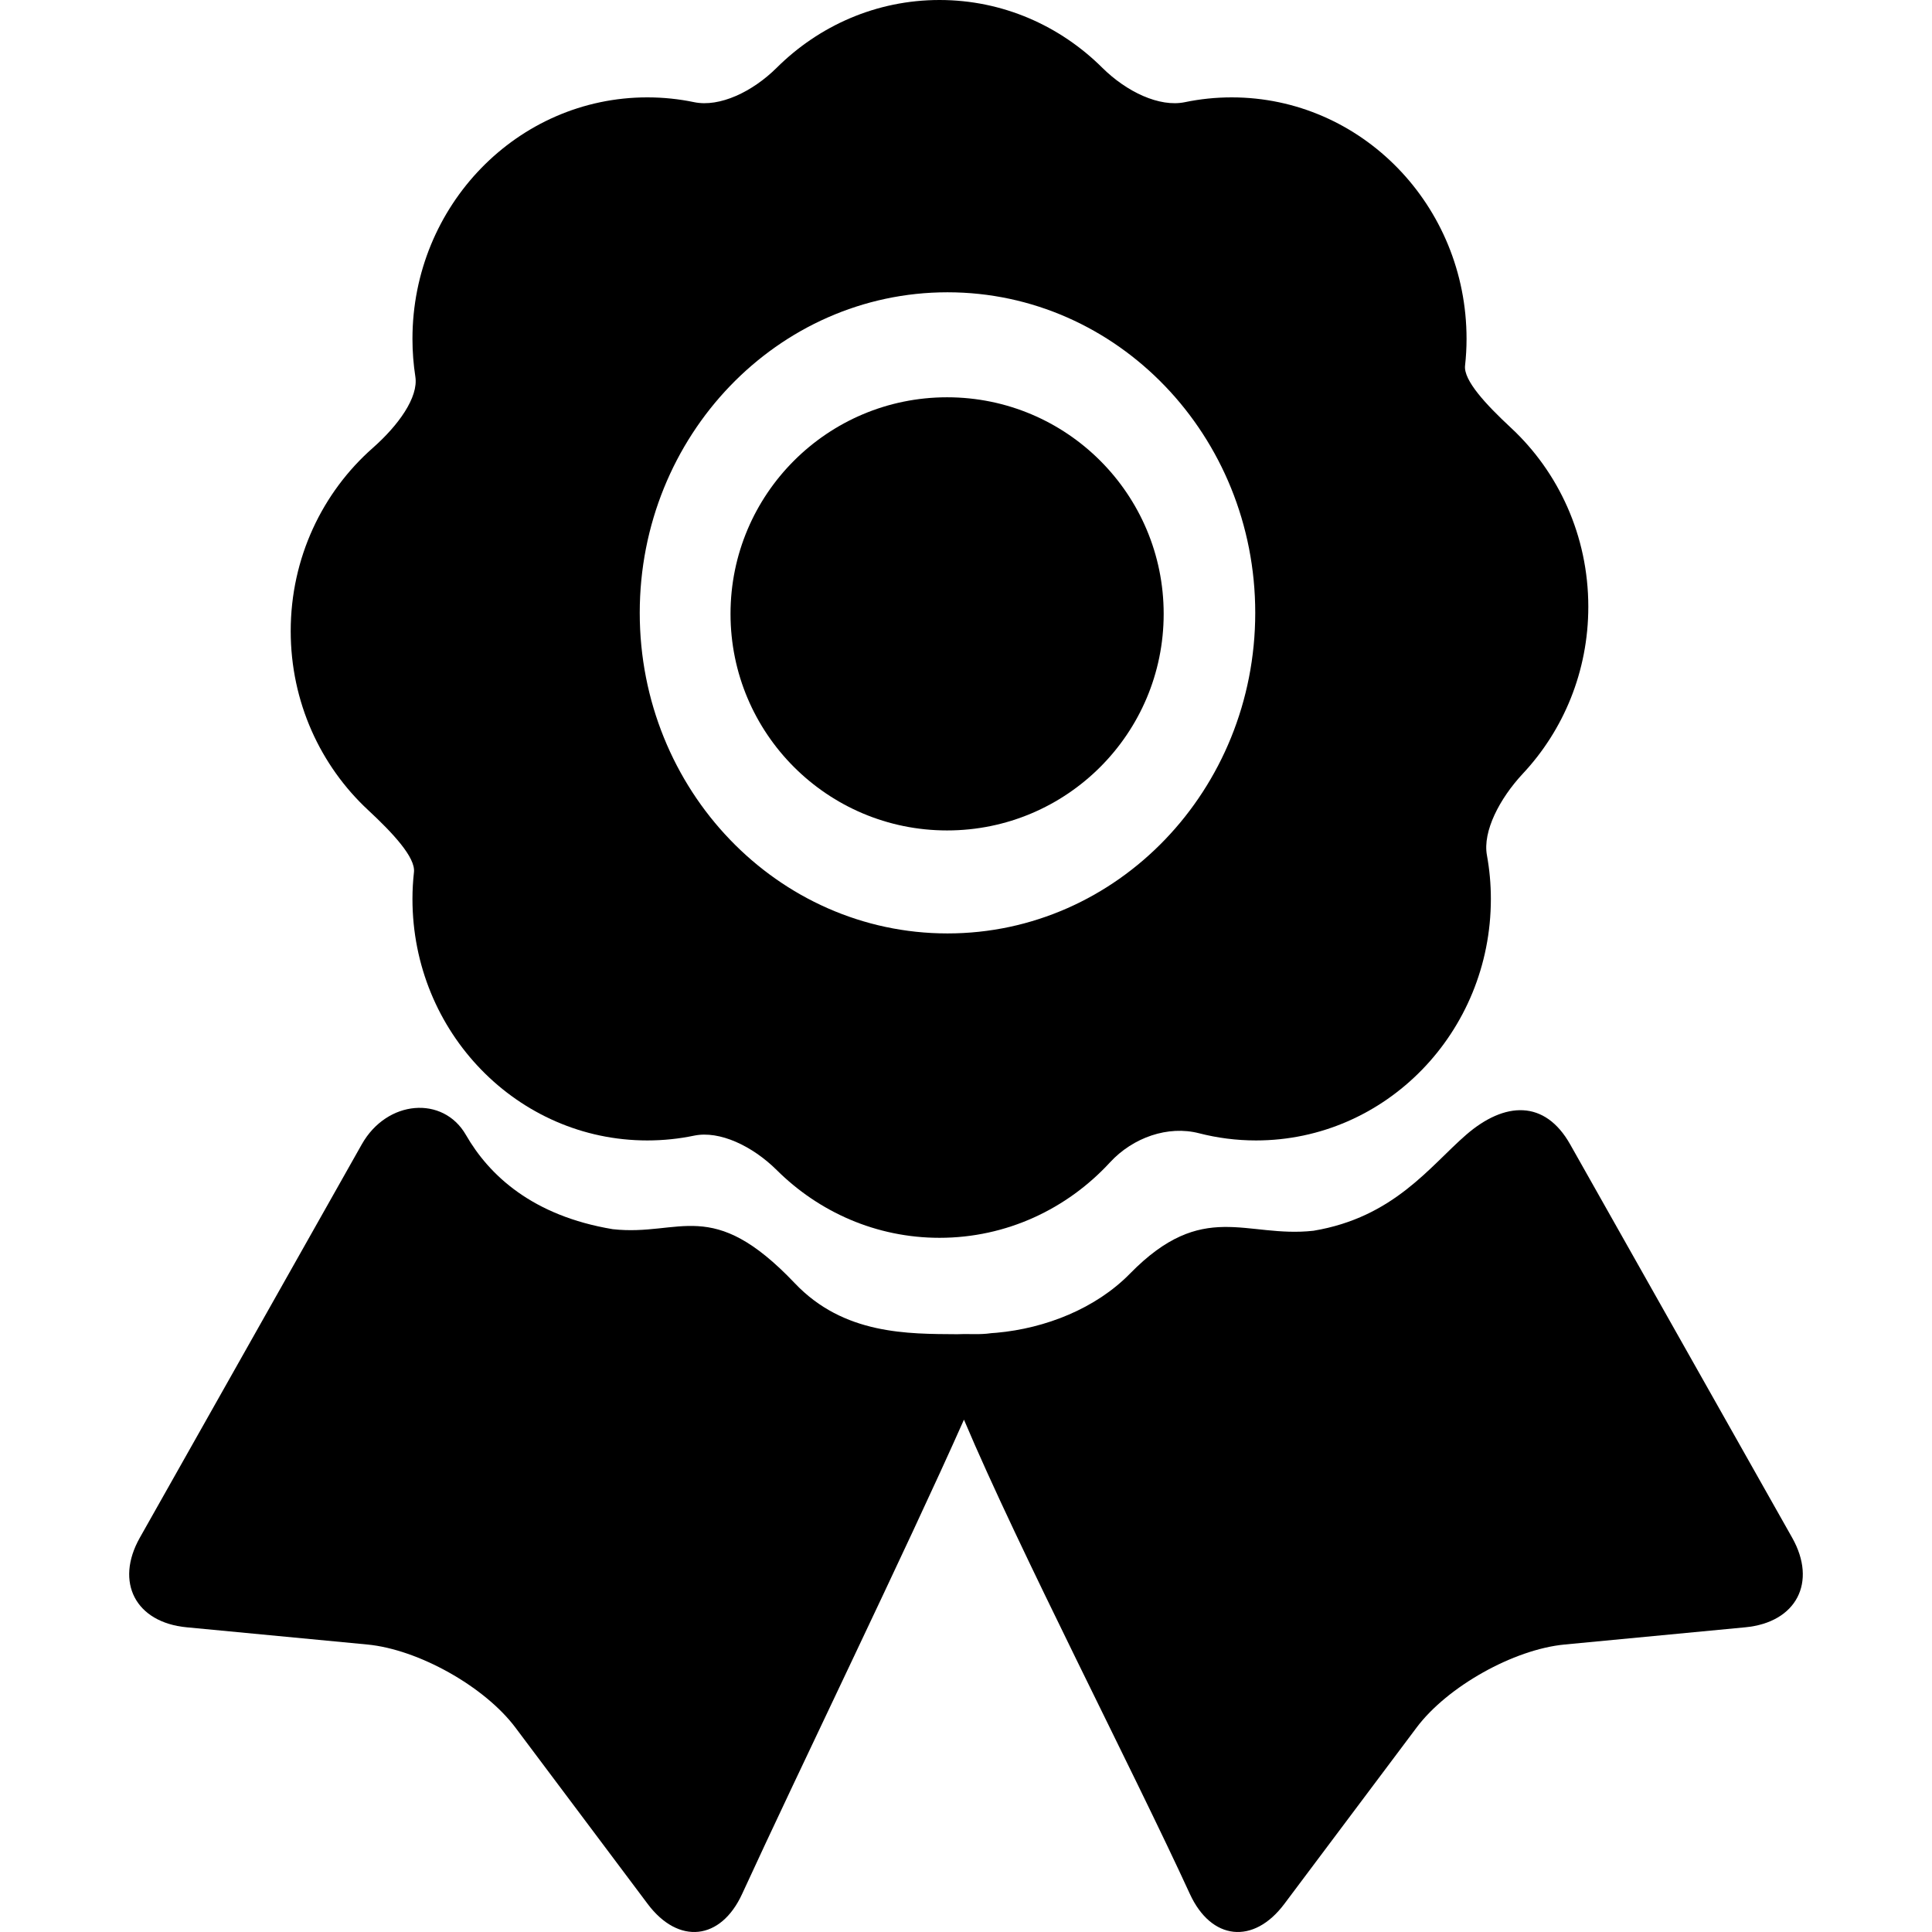 <?xml version="1.0" encoding="iso-8859-1"?>
<!-- Uploaded to: SVG Repo, www.svgrepo.com, Generator: SVG Repo Mixer Tools -->
<!DOCTYPE svg PUBLIC "-//W3C//DTD SVG 1.1//EN" "http://www.w3.org/Graphics/SVG/1.1/DTD/svg11.dtd">
<svg fill="#000000" version="1.1" id="Capa_1" xmlns="http://www.w3.org/2000/svg" xmlns:xlink="http://www.w3.org/1999/xlink" 
	 width="800px" height="800px" viewBox="0 0 516.086 516.086"
	 xml:space="preserve">
<g>
	<g>
		<path d="M424.277,162.075c0-18.972-7.976-36.003-20.655-47.793c-6.684-6.216-12.708-12.68-12.269-16.61
			c0.258-2.343,0.401-4.724,0.401-7.144c0-35.63-28.085-64.518-62.739-64.518c-4.274,0-8.453,0.44-12.498,1.281
			c-6.799,1.416-15.597-2.773-22.08-9.208C283.173,6.895,267.863,0,250.967,0c-16.906,0-32.207,6.895-43.472,18.083
			c-6.474,6.436-15.271,10.624-22.08,9.208c-4.036-0.841-8.214-1.281-12.498-1.281c-34.645,0-62.74,28.888-62.74,64.518
			c0,3.433,0.268,6.799,0.774,10.089c0.861,5.527-4.532,13.005-11.379,19.048c-13.406,11.81-21.917,29.328-21.917,48.912
			c0,18.972,7.975,36.003,20.655,47.793c6.685,6.215,12.708,12.68,12.269,16.61c-0.258,2.343-0.402,4.724-0.402,7.143
			c0,35.63,28.085,64.519,62.74,64.519c4.274,0,8.453-0.441,12.498-1.281c6.799-1.416,15.597,2.771,22.08,9.207
			c11.265,11.189,26.574,18.084,43.472,18.084c17.93,0,34.1-7.736,45.526-20.139c6.188-6.713,15.568-9.916,23.792-7.793
			c4.877,1.252,9.974,1.922,15.224,1.922c34.645,0,62.739-28.889,62.739-64.519c0-3.987-0.363-7.879-1.052-11.666
			c-1.167-6.378,3.375-15.128,9.601-21.803C417.622,195.084,424.277,179.392,424.277,162.075z M253.1,249.342
			c-45.403,0-82.209-38.336-82.209-85.632c0-47.296,36.806-85.632,82.209-85.632c45.402,0,82.208,38.336,82.208,85.632
			C335.298,210.997,298.492,249.342,253.1,249.342z"/>
		<path d="M49.857,434.691l48.262,4.6c13.636,1.301,31.346,11.236,39.56,22.186l35.333,47.115
			c8.214,10.957,19.526,9.762,25.235-2.688c15.205-33.125,43.825-91.953,59.25-126.676c14.726,34.895,45.097,93.465,60.339,126.676
			c5.709,12.449,17.021,13.645,25.235,2.688l35.334-47.115c8.214-10.959,25.934-20.895,39.56-22.186l48.262-4.6
			c13.637-1.301,19.23-12.02,12.498-23.943L419.42,305.674c-6.732-11.924-17.462-11.494-27.809-2.514
			c-9.657,8.387-19.297,22.031-40.755,25.607c-18.093,2.008-29.443-8.52-49.008,11.447c-9.18,9.371-22.615,14.611-35.582,15.797
			c-0.345-0.01-2.429,0.201-2.716,0.258c-2.85,0.248-5.259-0.01-7.832,0.135c-13.139-0.086-30.303,0.172-43.395-13.607
			c-22.271-23.438-30.542-12.441-48.644-14.449c-21.449-3.576-33.02-14.393-39.226-25.188c-6.062-10.549-21.076-9.41-27.808,2.514
			L37.359,410.748C30.627,422.672,36.221,433.391,49.857,434.691z"/>
		<circle cx="252.994" cy="163.978" r="57.853"/>
	</g>
</g>
</svg>